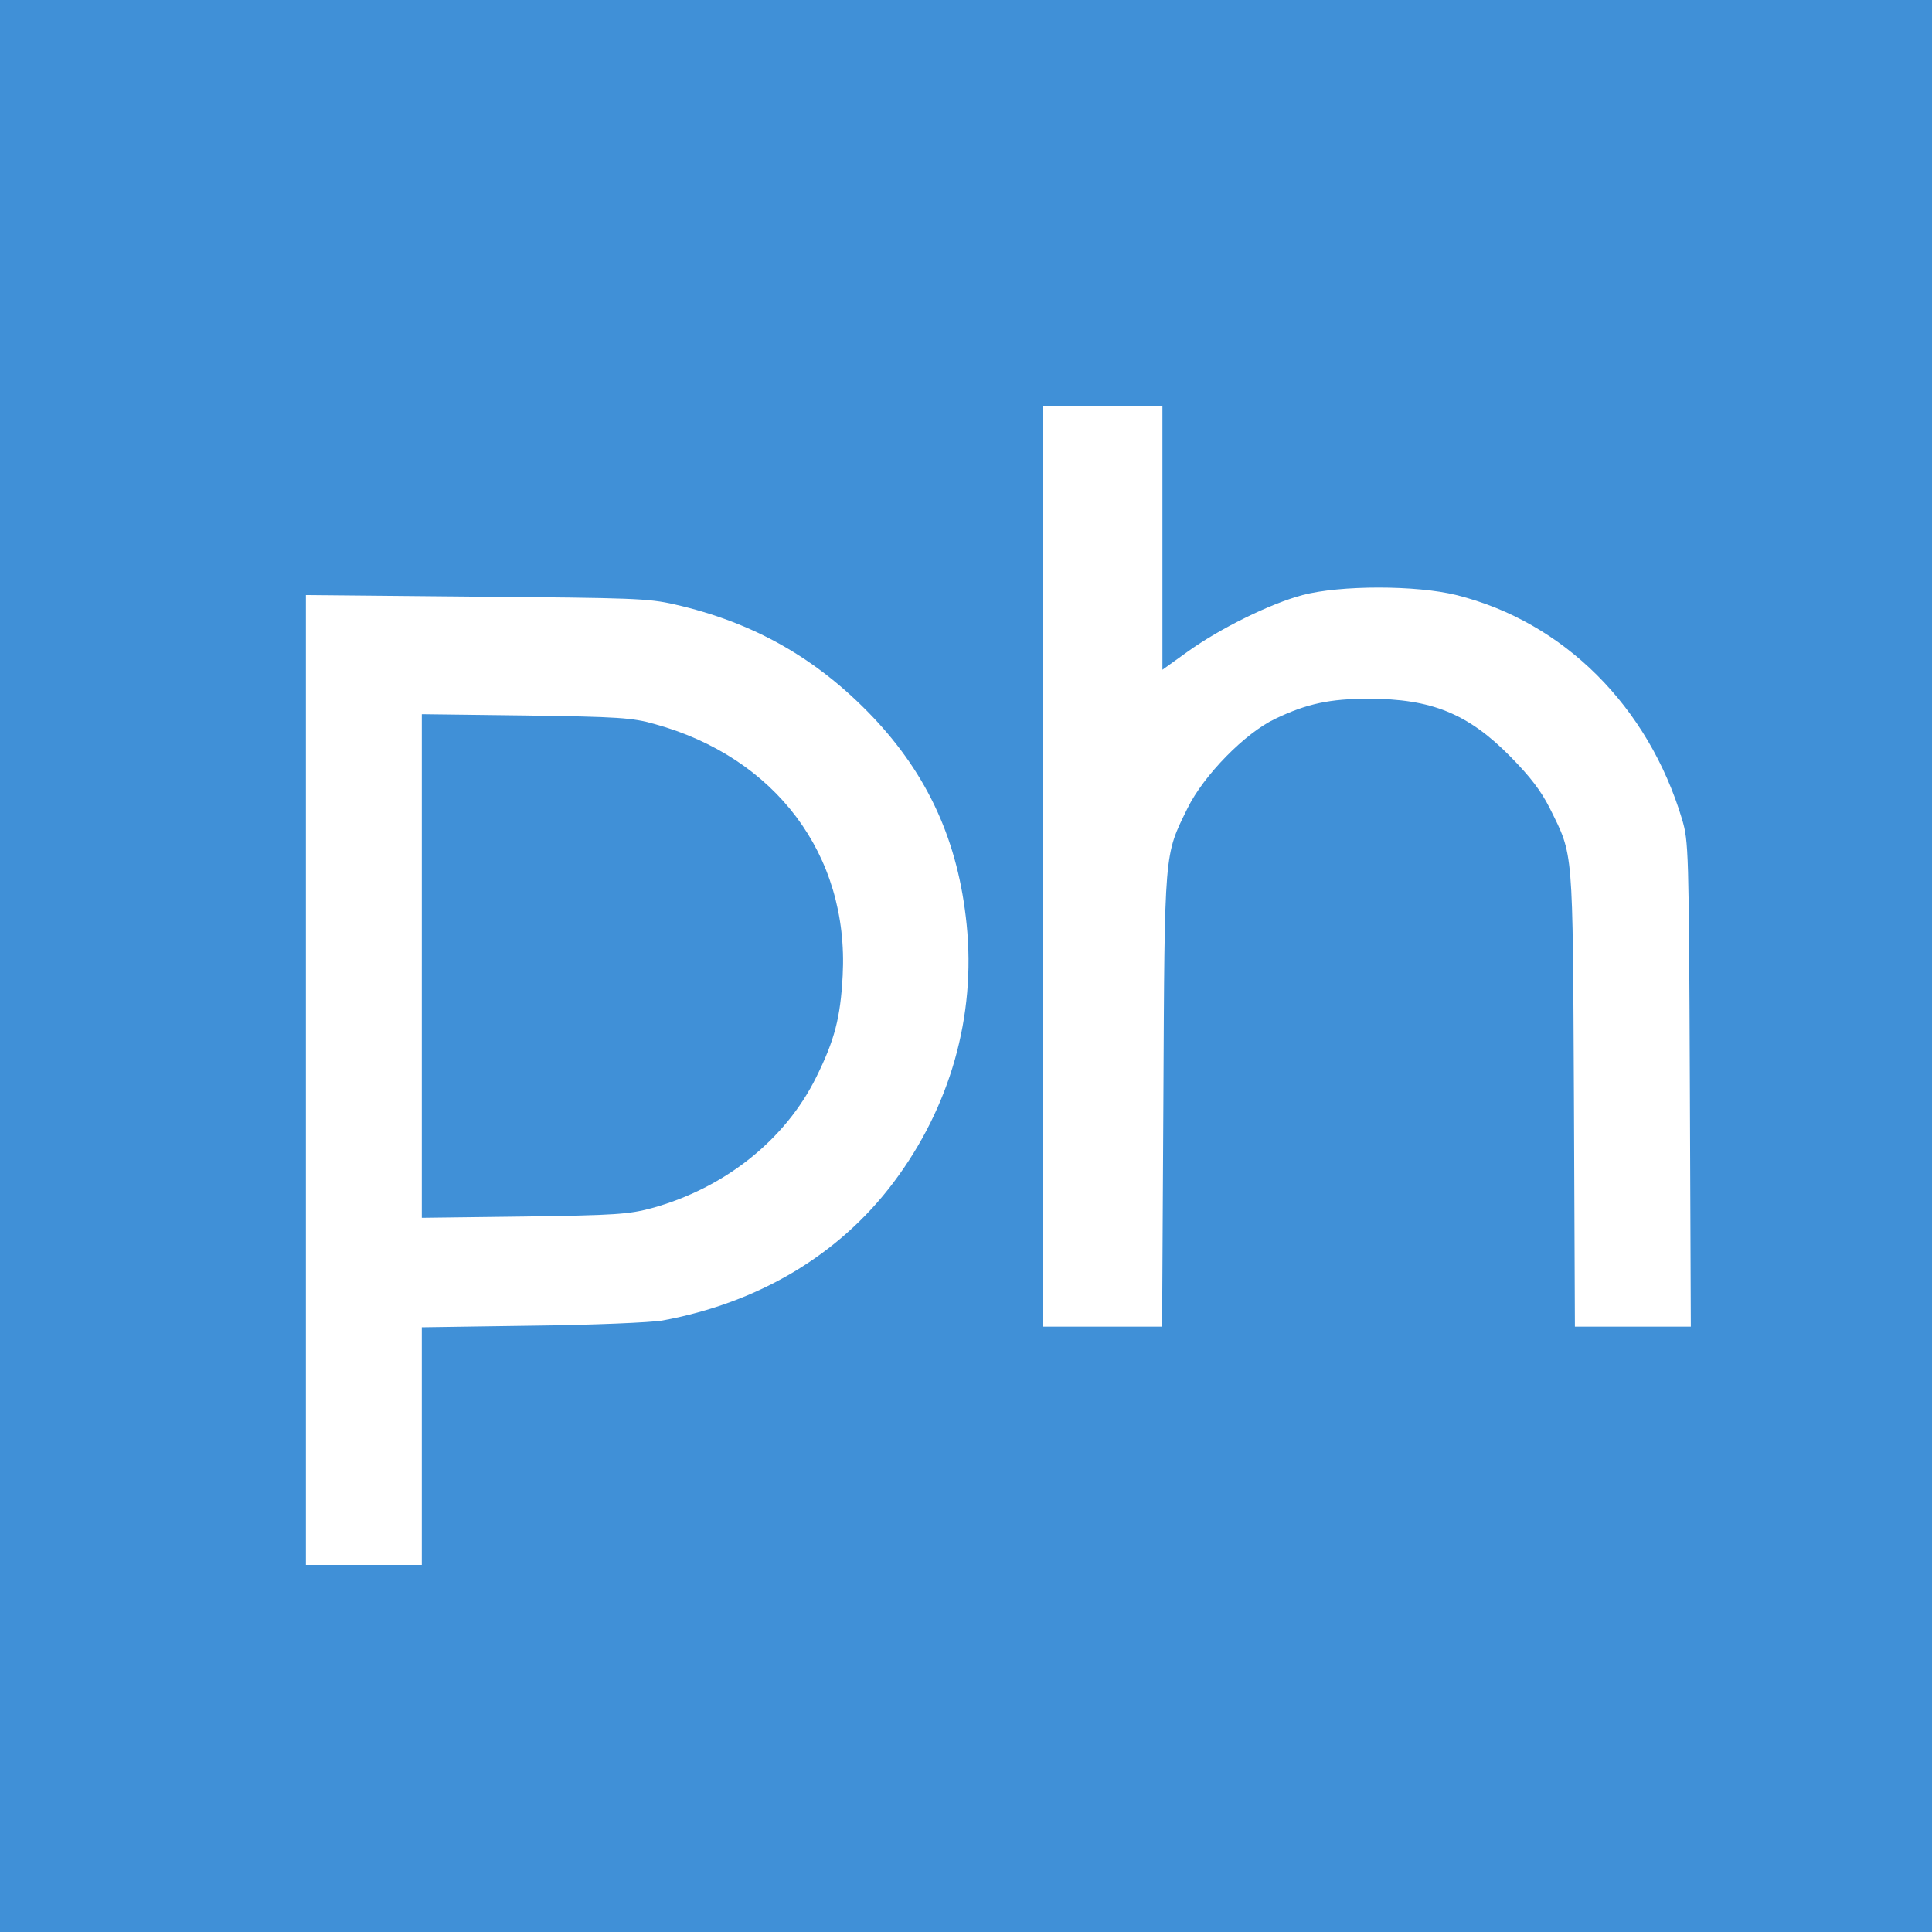 <?xml version="1.0" encoding="UTF-8" standalone="no"?> <svg xmlns="http://www.w3.org/2000/svg" xmlns:xlink="http://www.w3.org/1999/xlink" class="icon" viewBox="0 0 1024 1024" version="1.1" width="200" height="200"><path d="M0 512v512h1024V0H0v512z m616.107-226.987v69.973l13.312-9.557c17.067-12.288 43.691-25.429 60.928-30.037 19.968-5.291 60.416-5.291 81.579 0 56.832 14.165 101.717 59.051 119.637 118.955 3.413 11.605 3.584 16.043 4.096 140.288l0.512 128.512h-61.44l-0.512-120.832c-0.683-134.485-0.171-128.341-12.8-153.941-4.779-9.387-10.24-16.555-20.992-27.477-22.357-22.699-41.813-30.549-75.093-30.549-20.309 0-32.597 2.56-49.323 10.581-16.043 7.509-38.059 30.037-46.592 47.445-12.459 25.429-12.117 21.163-12.8 154.795l-0.683 119.979H552.96V215.04h63.147v69.973z m-258.56 35.328c41.984 9.557 75.435 28.672 104.789 59.392 29.696 31.232 45.568 66.389 50.005 110.251 4.949 48.64-8.704 96.768-38.741 136.704-28.843 38.4-71.509 63.829-122.539 73.216-5.803 1.024-36.864 2.389-68.949 2.731l-58.539 0.853V829.44H162.133V315.392l90.112 0.853c83.115 0.683 91.136 0.853 105.301 4.096z" fill="#4090d7"></path><path d="M223.573 512v133.461l54.272-0.683c48.64-0.683 55.467-1.195 67.584-4.437 38.571-10.581 70.827-36.181 87.211-69.461 9.728-19.627 12.8-31.403 13.995-53.76 3.413-64-35.669-115.883-100.011-133.461-11.435-3.243-19.115-3.755-67.925-4.437l-55.125-0.683V512z" fill="#4090d7"></path></svg> 